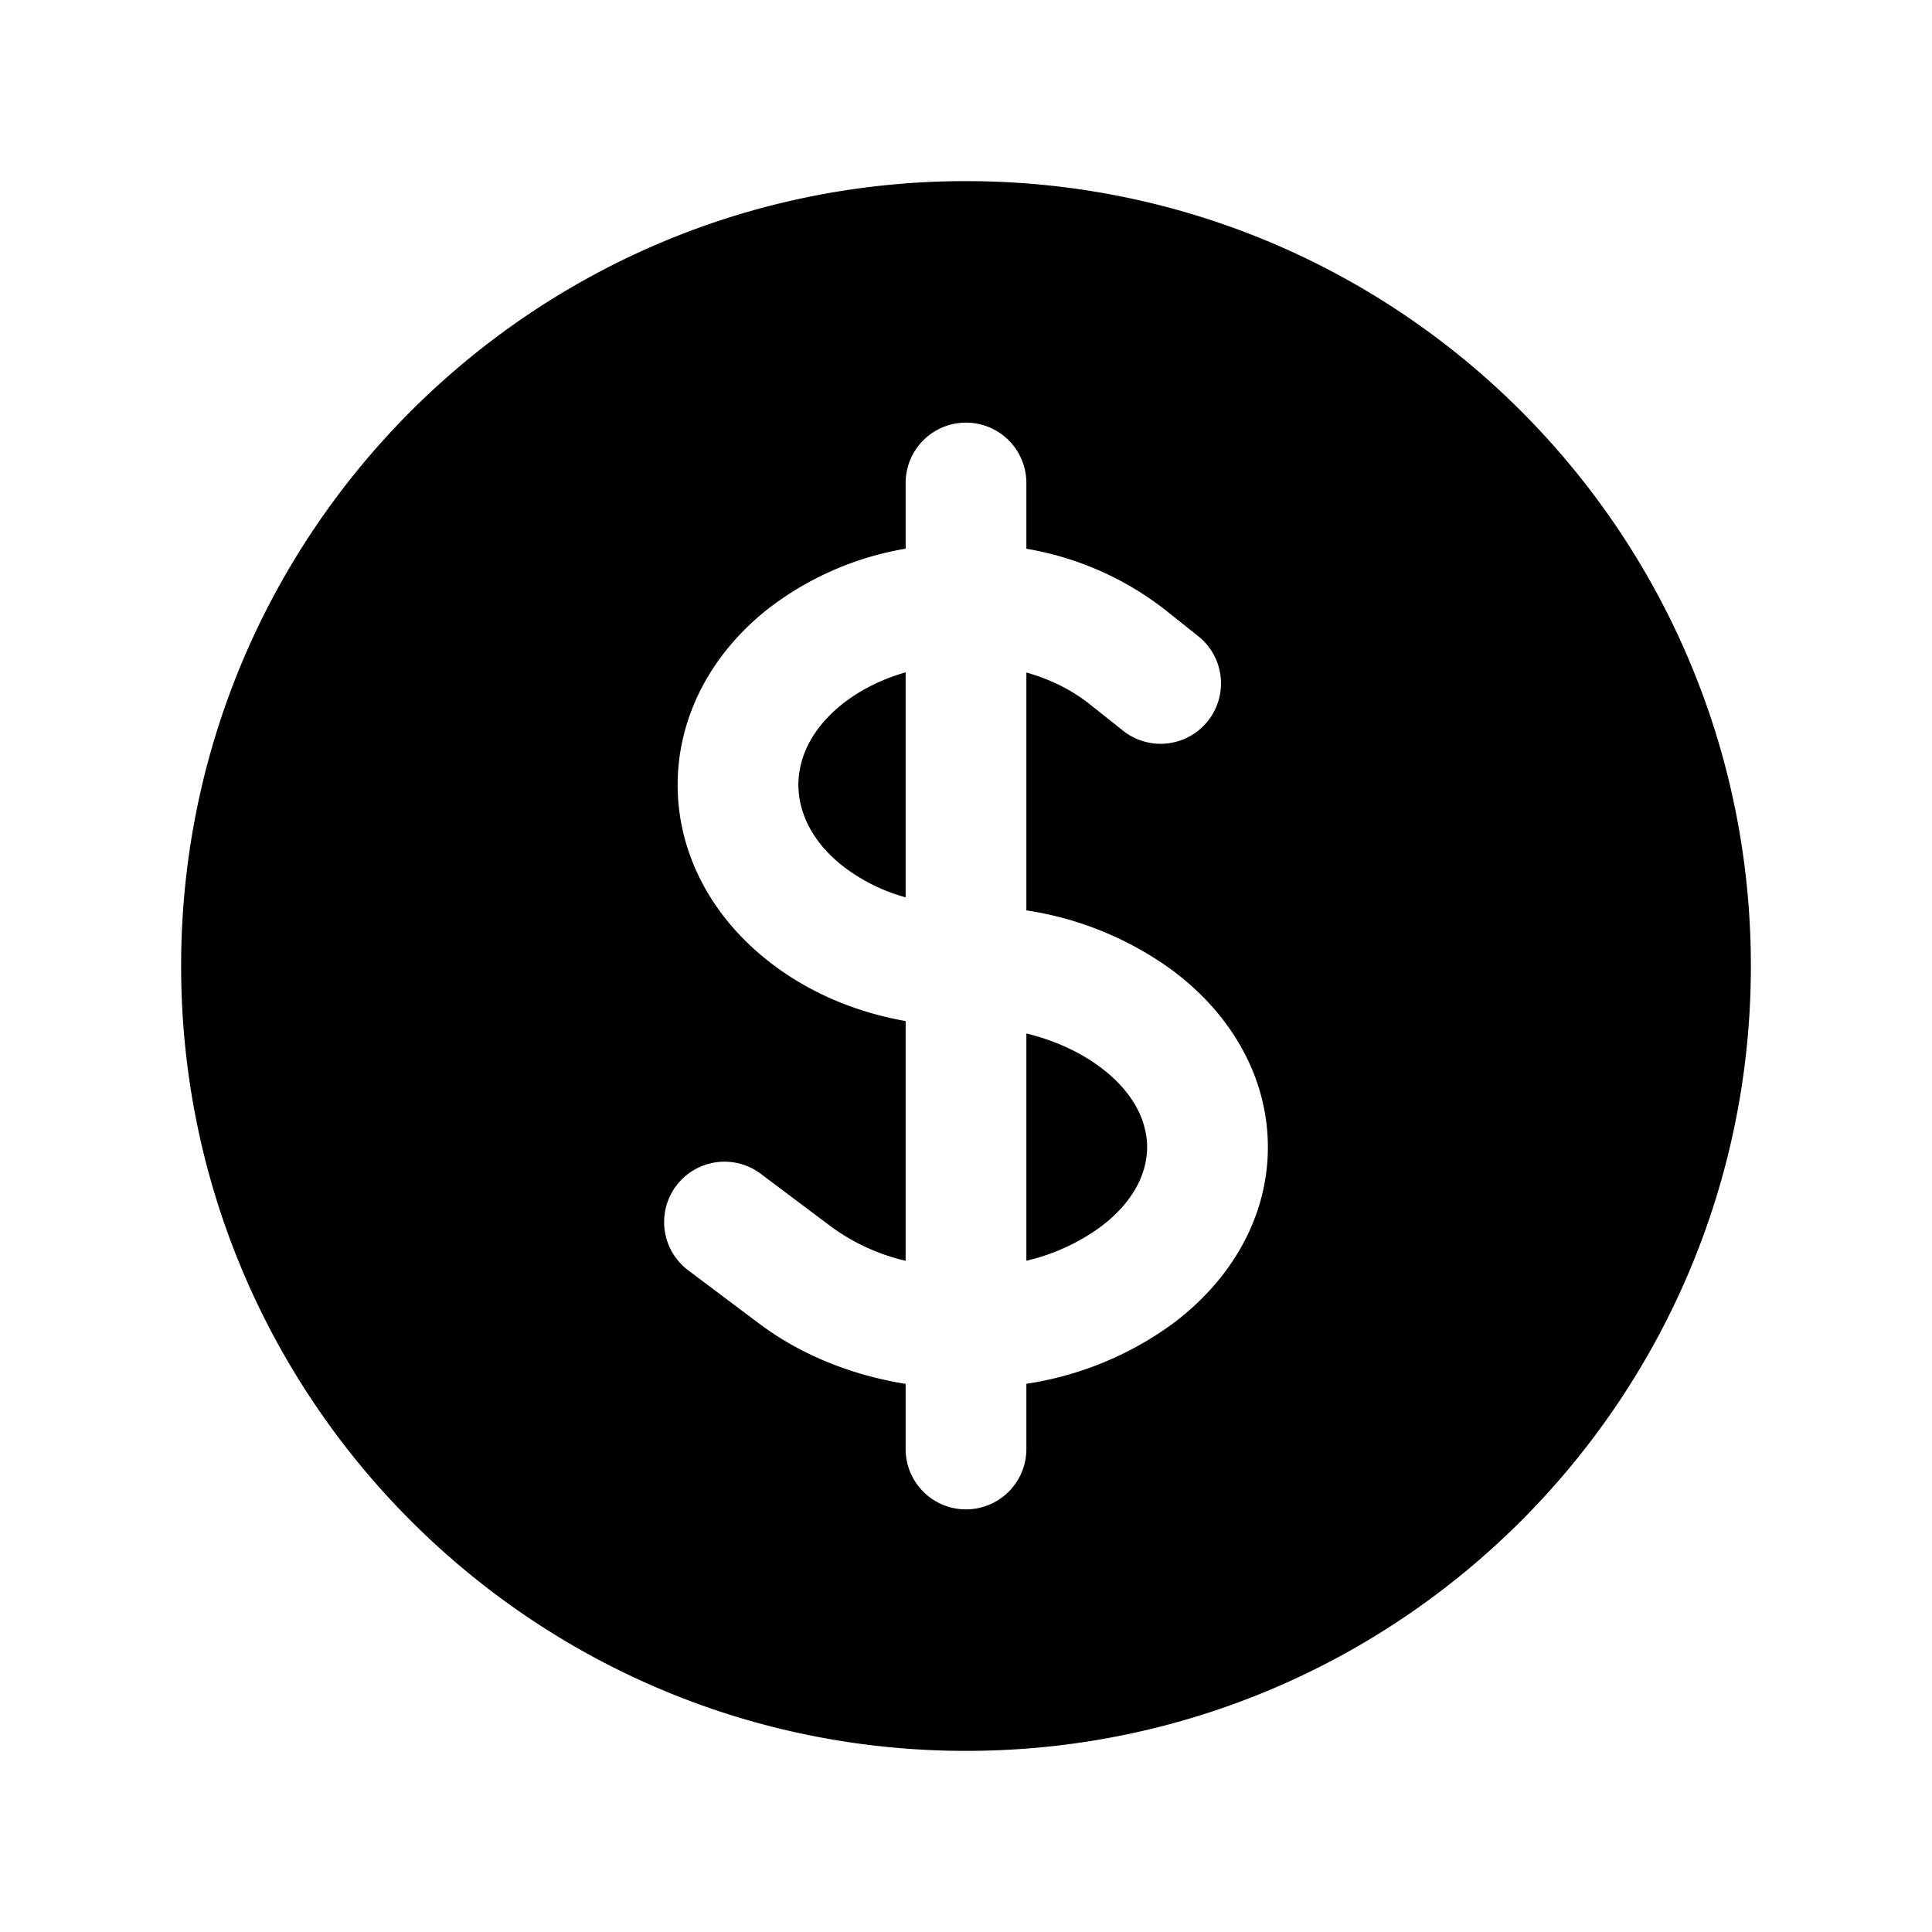 <svg xmlns="http://www.w3.org/2000/svg" viewBox="0 0 24 24" fill="currentColor">
  <path d="M10.464 8.746c.227-.18.497-.311.786-.394v2.795a2.252 2.252 0 0 1-.786-.393c-.394-.313-.546-.681-.546-1.004 0-.323.152-.691.546-1.004ZM12.75 15.662v-2.824c.347.085.664.228.921.421.427.32.579.686.579.991 0 .305-.152.671-.579.991a2.534 2.534 0 0 1-.921.42Z" />
  <path fill-rule="evenodd" d="M12 2.25c-5.385 0-9.75 4.365-9.75 9.75s4.365 9.75 9.75 9.75 9.75-4.365 9.75-9.75S17.385 2.25 12 2.25ZM12.75 6a.75.75 0 0 0-1.5 0v.816a3.836 3.836 0 0 0-1.72.756c-.712.566-1.112 1.35-1.112 2.178 0 .829.4 1.612 1.113 2.178.502.4 1.102.647 1.719.756v2.978a2.536 2.536 0 0 1-.921-.421l-.879-.66a.75.75 0 0 0-.9 1.2l.879.66c.533.4 1.169.645 1.821.75V18a.75.75 0 0 0 1.5 0v-.81a4.124 4.124 0 0 0 1.821-.749c.745-.559 1.179-1.344 1.179-2.191 0-.847-.434-1.632-1.179-2.191a4.122 4.122 0 0 0-1.821-.75V8.354c.29.082.559.213.786.393l.415.33a.75.75 0 0 0 .933-1.175l-.415-.33a3.836 3.836 0 0 0-1.719-.755V6Z" clip-rule="evenodd" />
</svg>

